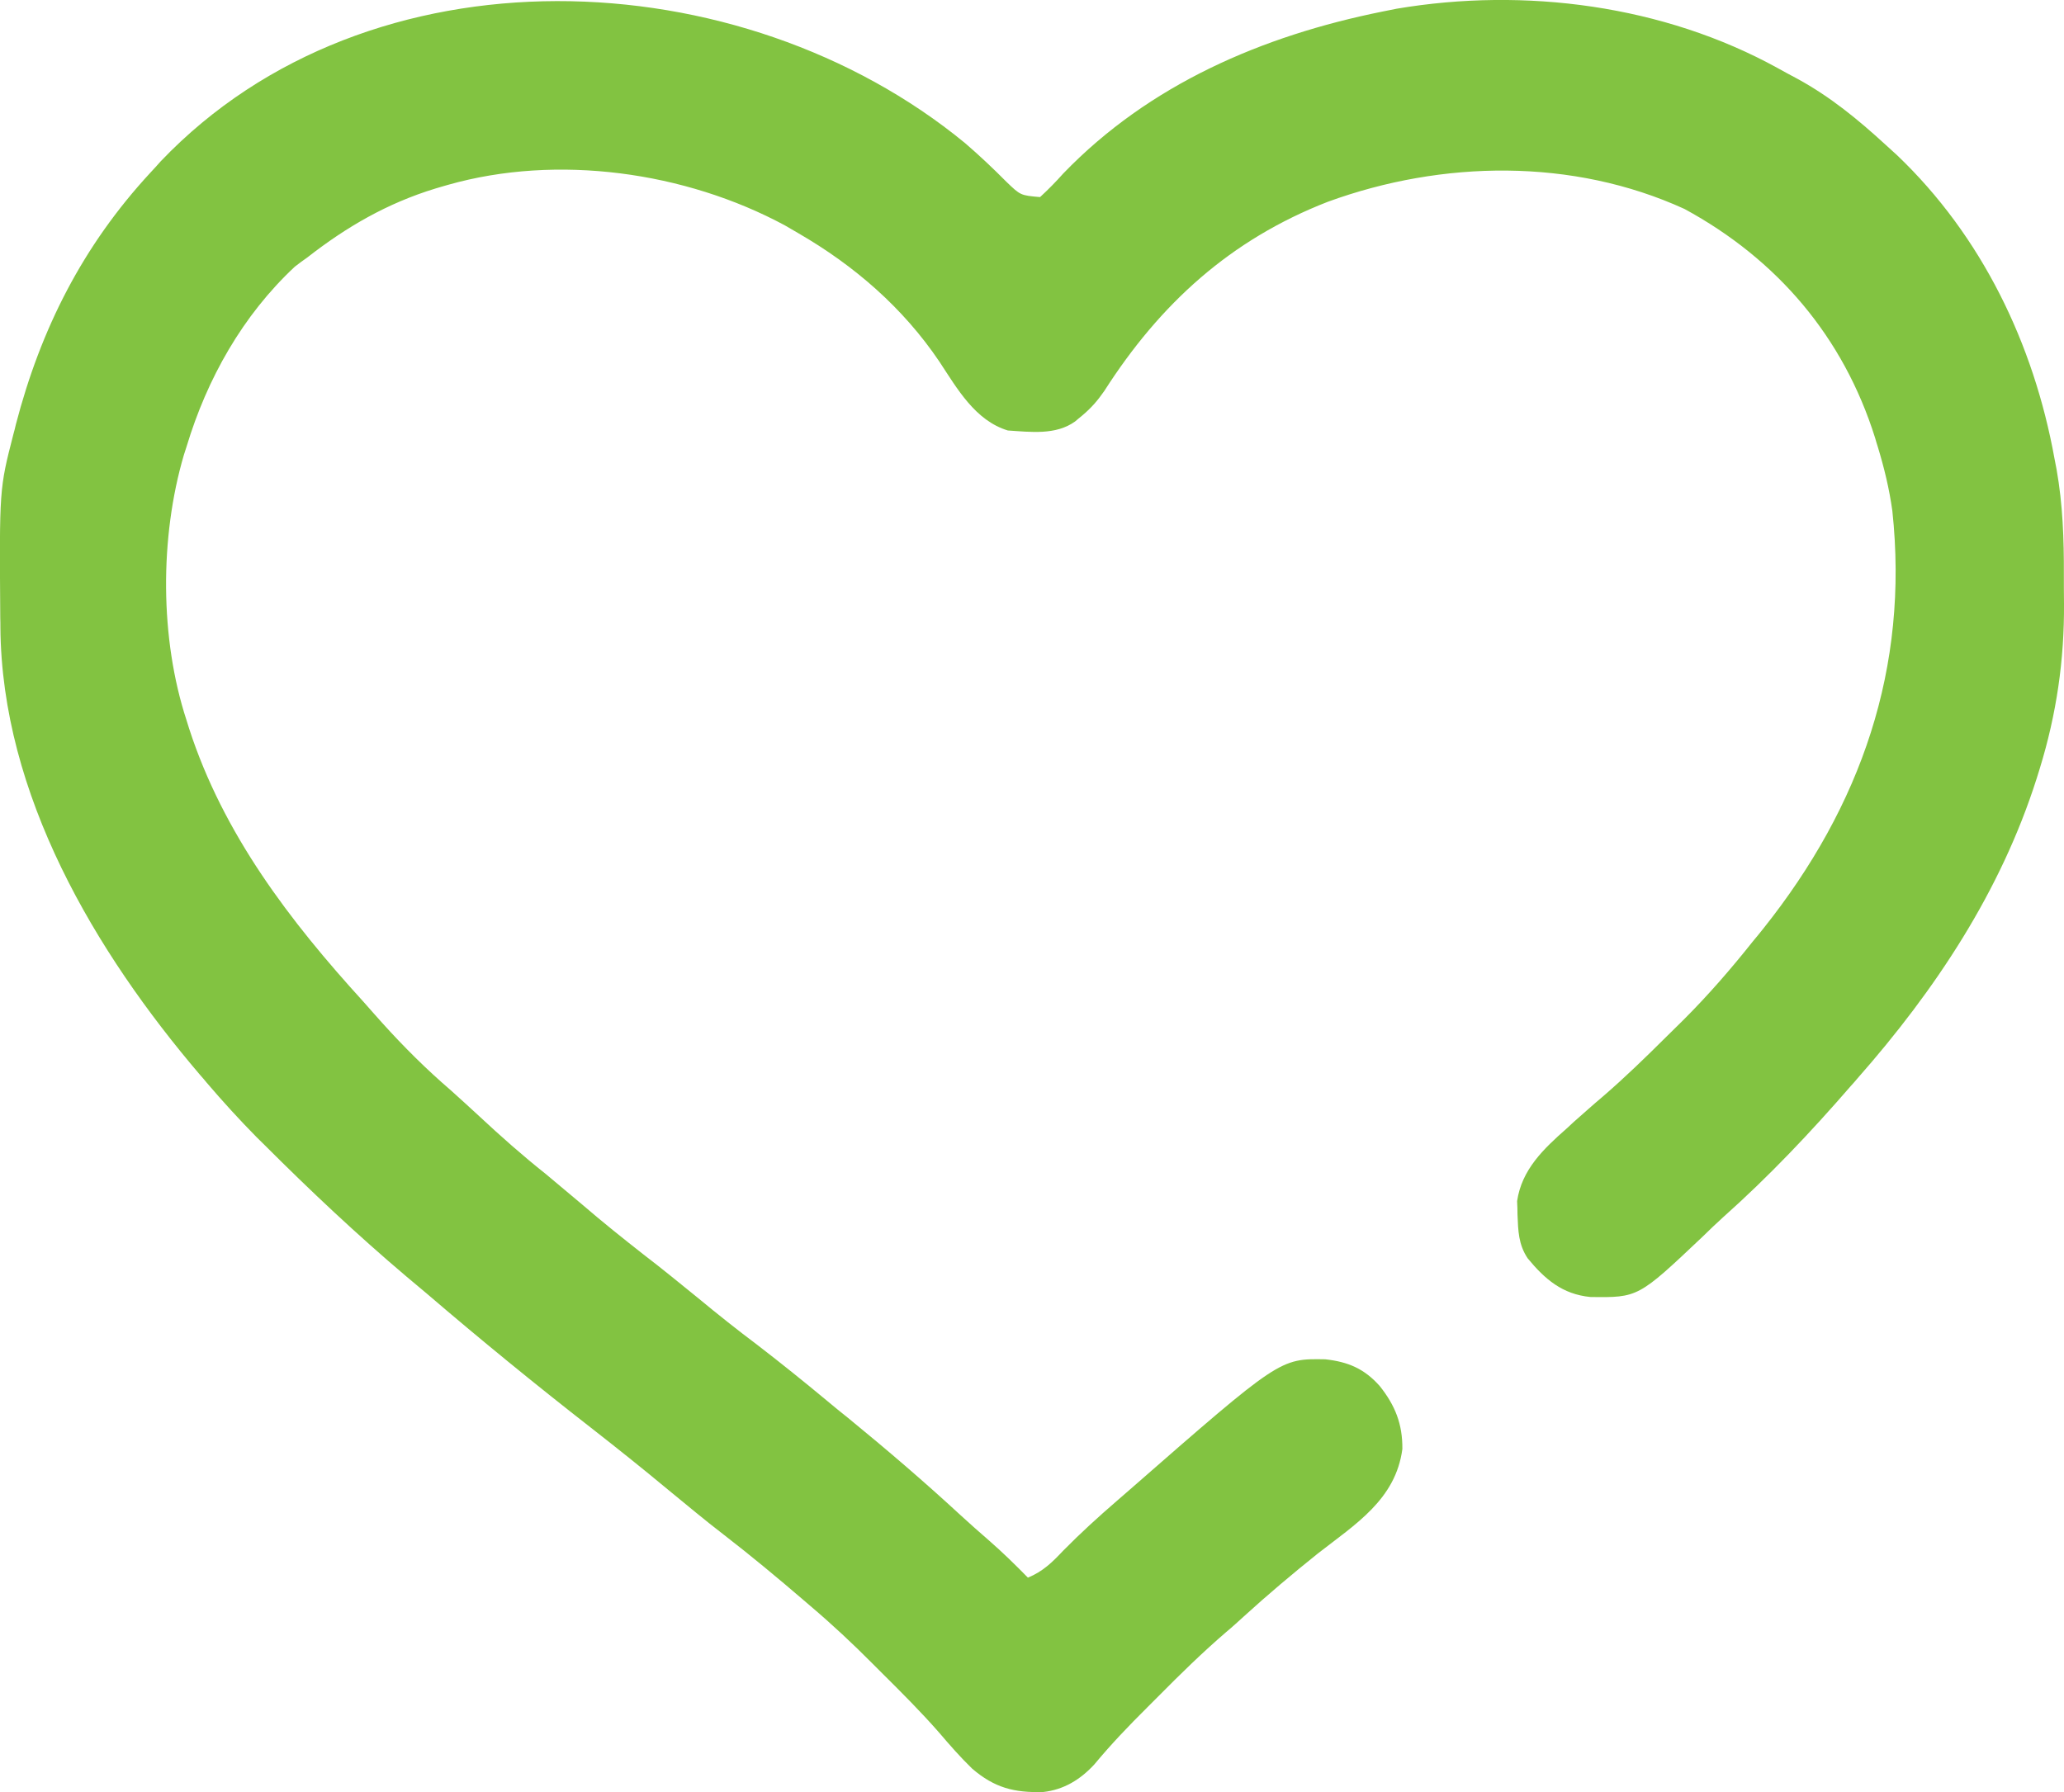 <?xml version="1.0" encoding="utf-8"?>
<!-- Generator: Adobe Illustrator 16.0.0, SVG Export Plug-In . SVG Version: 6.00 Build 0)  -->
<!DOCTYPE svg PUBLIC "-//W3C//DTD SVG 1.1//EN" "http://www.w3.org/Graphics/SVG/1.1/DTD/svg11.dtd">
<svg version="1.1" id="Layer_1" xmlns="http://www.w3.org/2000/svg" xmlns:xlink="http://www.w3.org/1999/xlink" x="0px" y="0px"
	 width="15.632px" height="13.575px" viewBox="0 0 15.632 13.575" enable-background="new 0 0 15.632 13.575" xml:space="preserve">
<path fill="#82C341" d="M7.309,1.084c0.108,0.093,0.213,0.192,0.313,0.293C7.729,1.48,7.729,1.48,7.877,1.493
	C7.94,1.435,7.997,1.377,8.053,1.314c0.652-0.676,1.509-1.043,2.415-1.226c0.036-0.007,0.072-0.015,0.11-0.022
	c0.97-0.164,2.021-0.027,2.886,0.45c0.051,0.029,0.101,0.055,0.151,0.082c0.247,0.135,0.457,0.307,0.664,0.497
	c0.029,0.026,0.059,0.053,0.088,0.08c0.643,0.613,1.036,1.431,1.193,2.299c0.005,0.028,0.011,0.055,0.016,0.083
	c0.047,0.266,0.056,0.527,0.055,0.796c0,0.073,0,0.146,0.001,0.218C15.635,5,15.575,5.41,15.449,5.82
	c-0.008,0.025-0.016,0.051-0.024,0.077c-0.272,0.856-0.767,1.602-1.357,2.272c-0.016,0.02-0.033,0.038-0.05,0.057
	c-0.305,0.352-0.622,0.687-0.969,0.996c-0.052,0.047-0.103,0.096-0.153,0.145c-0.489,0.463-0.489,0.463-0.852,0.458
	c-0.211-0.021-0.343-0.134-0.474-0.293C11.5,9.427,11.498,9.324,11.493,9.2c0-0.031-0.001-0.065-0.003-0.101
	c0.035-0.239,0.2-0.396,0.375-0.55c0.019-0.017,0.036-0.033,0.054-0.05c0.073-0.064,0.147-0.131,0.222-0.194
	c0.167-0.144,0.323-0.296,0.479-0.451c0.043-0.043,0.087-0.085,0.13-0.128c0.188-0.188,0.359-0.385,0.525-0.594
	c0.026-0.032,0.054-0.064,0.08-0.098c0.741-0.93,1.104-1.975,0.977-3.164c-0.023-0.167-0.062-0.327-0.111-0.488
	c-0.006-0.021-0.014-0.042-0.019-0.063c-0.24-0.766-0.741-1.354-1.444-1.736c-0.847-0.387-1.835-0.37-2.7-0.055
	C9.319,1.815,8.786,2.301,8.364,2.961C8.312,3.036,8.265,3.09,8.196,3.148C8.177,3.163,8.16,3.178,8.142,3.193
	C7.996,3.298,7.804,3.272,7.633,3.261C7.386,3.186,7.25,2.945,7.115,2.74C6.84,2.332,6.472,2.013,6.047,1.767
	c-0.051-0.029-0.051-0.029-0.103-0.06C5.19,1.301,4.222,1.165,3.394,1.4C3.362,1.408,3.332,1.419,3.298,1.428
	C2.934,1.539,2.625,1.718,2.328,1.95C2.296,1.973,2.264,1.995,2.233,2.02c-0.396,0.37-0.665,0.849-0.82,1.363
	C1.406,3.403,1.4,3.424,1.393,3.445C1.209,4.069,1.21,4.838,1.413,5.457c0.006,0.021,0.013,0.04,0.019,0.061
	c0.259,0.8,0.763,1.459,1.322,2.072C2.8,7.643,2.848,7.696,2.895,7.749C3.059,7.931,3.229,8.1,3.414,8.259
	c0.072,0.064,0.143,0.13,0.214,0.195c0.164,0.153,0.33,0.3,0.505,0.439C4.226,8.97,4.318,9.049,4.411,9.126
	c0.151,0.13,0.307,0.255,0.464,0.378c0.14,0.107,0.275,0.218,0.412,0.329c0.147,0.122,0.297,0.241,0.45,0.356
	c0.178,0.137,0.352,0.277,0.524,0.42c0.054,0.045,0.107,0.089,0.163,0.133C6.715,10.98,7,11.224,7.275,11.478
	c0.071,0.065,0.144,0.13,0.217,0.193c0.103,0.09,0.198,0.183,0.293,0.28c0.114-0.047,0.184-0.116,0.267-0.204
	c0.131-0.133,0.265-0.255,0.405-0.376c0.032-0.027,0.065-0.057,0.099-0.086c1.137-0.994,1.137-0.994,1.481-0.988
	c0.174,0.019,0.297,0.072,0.413,0.203c0.116,0.146,0.173,0.287,0.171,0.477c-0.051,0.382-0.354,0.568-0.64,0.791
	c-0.192,0.154-0.38,0.312-0.563,0.479c-0.042,0.038-0.085,0.078-0.13,0.115c-0.18,0.155-0.348,0.319-0.514,0.487
	c-0.027,0.028-0.056,0.055-0.084,0.084c-0.141,0.14-0.276,0.281-0.402,0.433c-0.105,0.114-0.231,0.192-0.388,0.209
	c-0.219,0.006-0.368-0.032-0.537-0.177c-0.09-0.087-0.171-0.18-0.252-0.275c-0.135-0.154-0.278-0.297-0.423-0.441
	c-0.025-0.025-0.052-0.052-0.079-0.079c-0.151-0.152-0.307-0.298-0.471-0.437c-0.017-0.014-0.033-0.028-0.049-0.042
	c-0.199-0.171-0.4-0.338-0.607-0.498c-0.145-0.111-0.285-0.229-0.427-0.345c-0.19-0.158-0.384-0.313-0.58-0.466
	c-0.422-0.329-0.836-0.667-1.243-1.016c-0.052-0.043-0.104-0.087-0.155-0.13C2.705,9.354,2.351,9.021,2.005,8.675
	c-0.02-0.019-0.039-0.039-0.06-0.059C1.813,8.482,1.687,8.344,1.565,8.201C1.542,8.173,1.542,8.173,1.518,8.146
	C0.72,7.211,0.012,6.019,0.003,4.751c0-0.023,0-0.047-0.001-0.069c-0.007-0.978-0.007-0.978,0.099-1.391
	C0.108,3.267,0.114,3.242,0.12,3.216C0.309,2.49,0.627,1.862,1.138,1.309c0.026-0.027,0.053-0.058,0.08-0.088
	C2.797-0.433,5.61-0.313,7.309,1.084z"/>
</svg>
